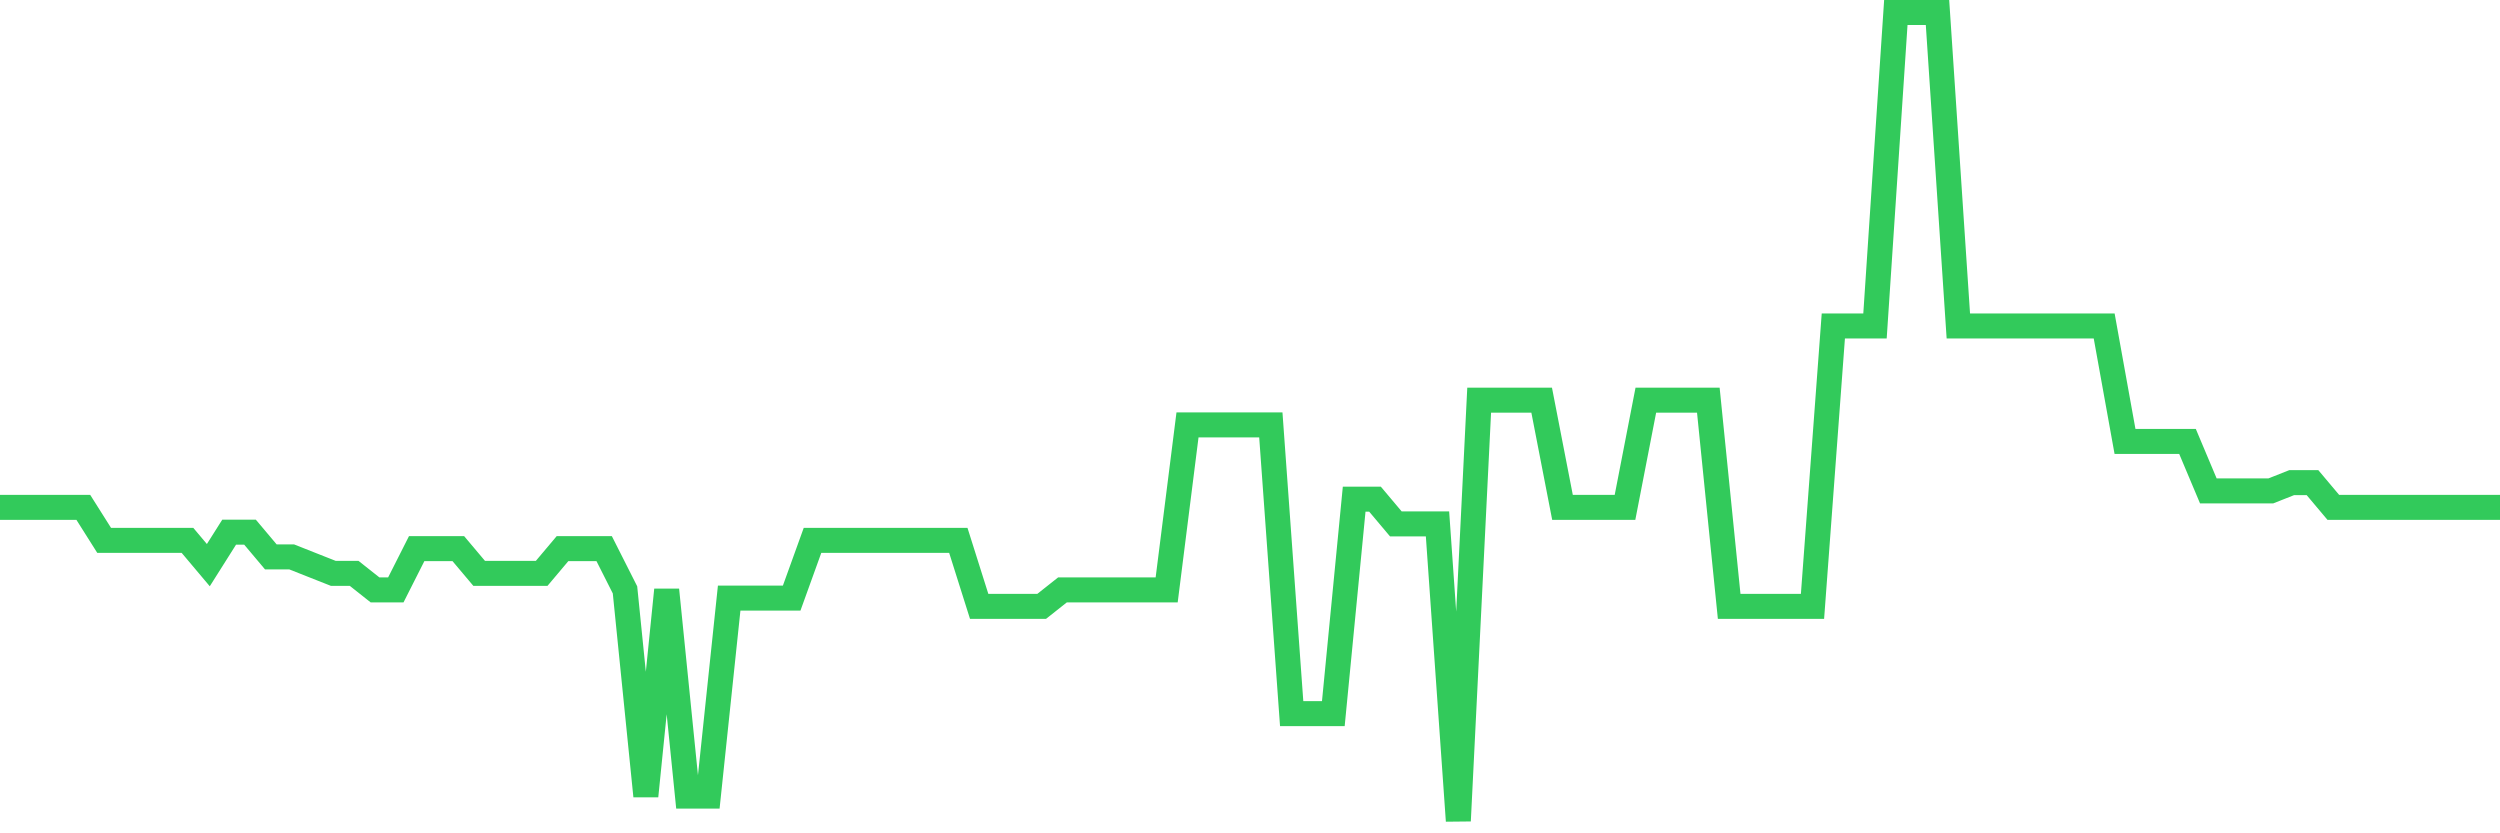<svg
  xmlns="http://www.w3.org/2000/svg"
  xmlns:xlink="http://www.w3.org/1999/xlink"
  width="120"
  height="40"
  viewBox="0 0 120 40"
  preserveAspectRatio="none"
>
  <polyline
    points="0,24.355 1,24.355 2,24.355 3,24.355 4,24.355 5,25.939 6,25.939 7,25.939 8,25.939 9,25.939 10,27.127 11,25.543 12,25.543 13,26.731 14,26.731 15,27.127 16,27.522 17,27.522 18,28.314 19,28.314 20,26.335 21,26.335 22,26.335 23,27.522 24,27.522 25,27.522 26,27.522 27,26.335 28,26.335 29,26.335 30,28.314 31,38.212 32,28.314 33,38.212 34,38.212 35,28.71 36,28.71 37,28.71 38,28.71 39,25.939 40,25.939 41,25.939 42,25.939 43,25.939 44,25.939 45,25.939 46,25.939 47,29.106 48,29.106 49,29.106 50,29.106 51,28.314 52,28.314 53,28.314 54,28.314 55,28.314 56,28.314 57,20.396 58,20.396 59,20.396 60,20.396 61,20.396 62,34.253 63,34.253 64,34.253 65,23.959 66,23.959 67,25.147 68,25.147 69,25.147 70,39.4 71,19.208 72,19.208 73,19.208 74,19.208 75,24.355 76,24.355 77,24.355 78,24.355 79,19.208 80,19.208 81,19.208 82,19.208 83,29.106 84,29.106 85,29.106 86,29.106 87,29.106 88,15.645 89,15.645 90,15.645 91,0.6 92,0.6 93,0.6 94,15.645 95,15.645 96,15.645 97,15.645 98,15.645 99,15.645 100,15.645 101,15.645 102,21.188 103,21.188 104,21.188 105,21.188 106,23.563 107,23.563 108,23.563 109,23.563 110,23.167 111,23.167 112,24.355 113,24.355 114,24.355 115,24.355 116,24.355 117,24.355 118,24.355 119,24.355 120,24.355"
    fill="none"
    stroke="#32ca5b"
    stroke-width="1.2"
  >
  </polyline>
</svg>